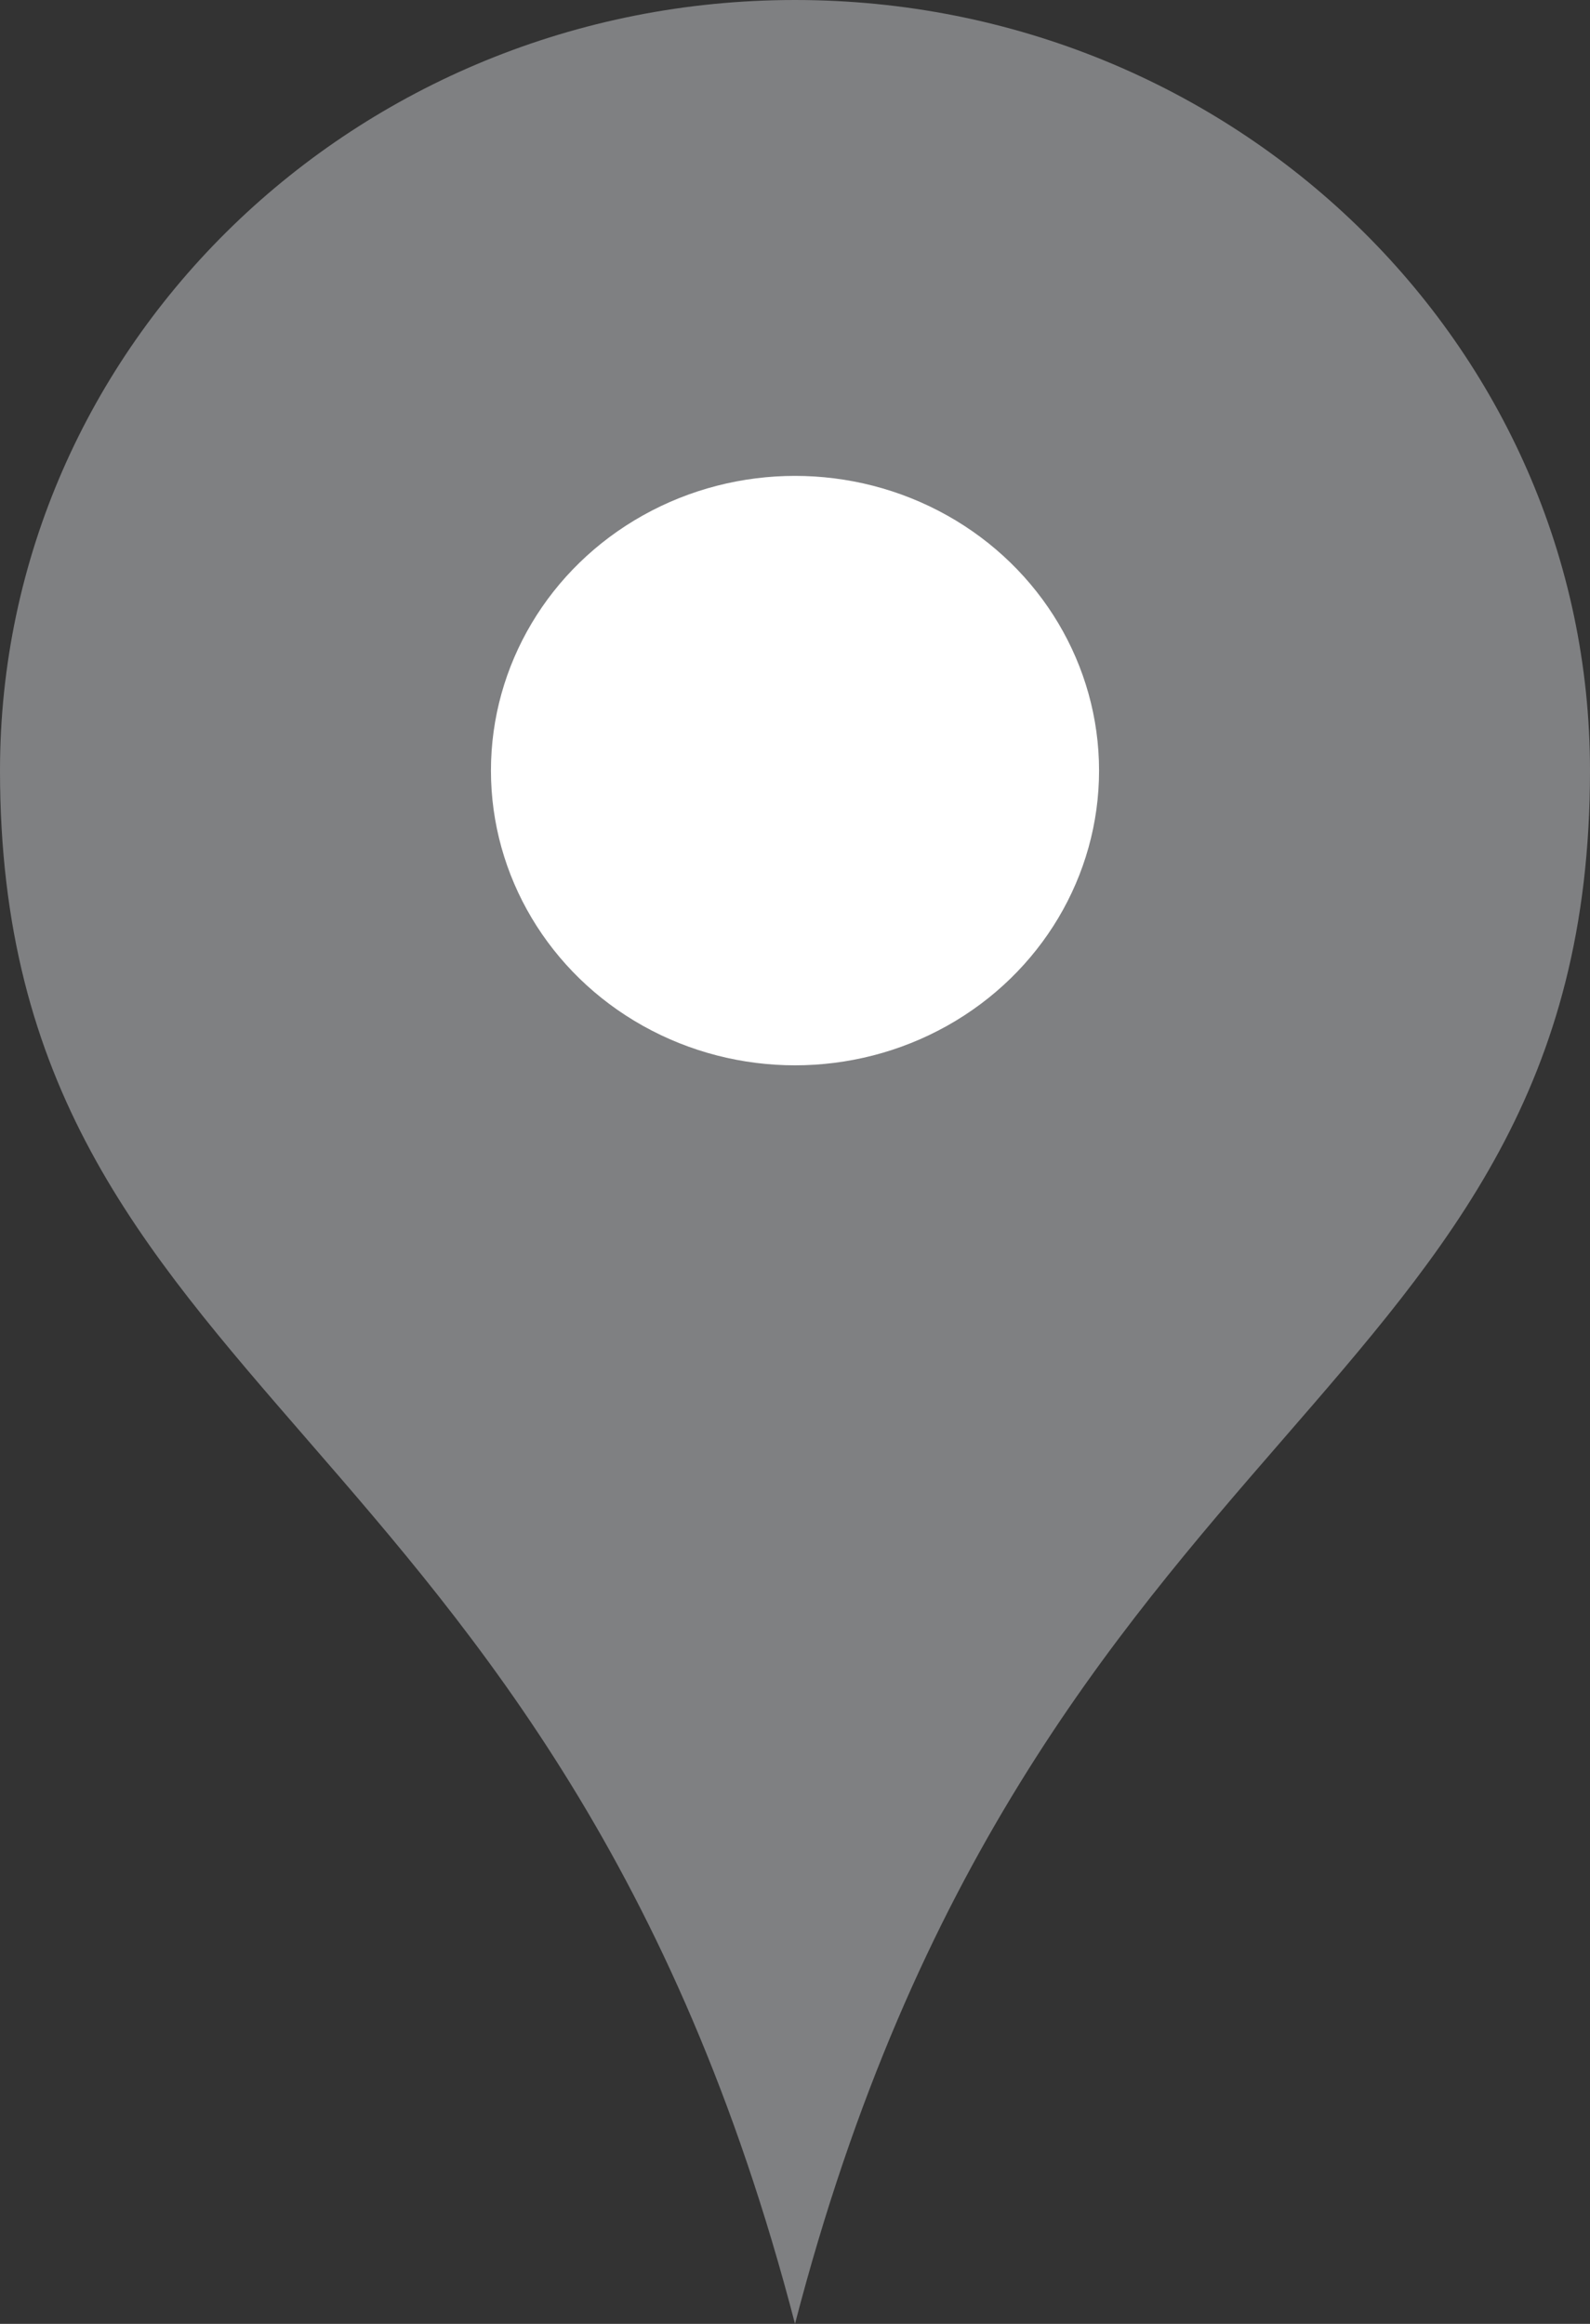 <?xml version="1.0" encoding="utf-8"?>
<!-- Generator: Adobe Illustrator 24.1.0, SVG Export Plug-In . SVG Version: 6.00 Build 0)  -->
<svg version="1.1" id="レイヤー_1" xmlns="http://www.w3.org/2000/svg" xmlns:xlink="http://www.w3.org/1999/xlink" x="0px"
	 y="0px" width="58.688px" height="85.774px" viewBox="0 0 58.688 85.774" enable-background="new 0 0 58.688 85.774"
	 xml:space="preserve">
<rect x="0" y="0" width="58.688" height="85.774" fill="#333333" stroke="none"/>
<path fill="#7F8082" d="M29.344,85.774c8.775-33.806,29.344-33.996,29.344-57.332C58.688,12.734,45.547,0,29.344,0
	C13.14,0,0,12.734,0,28.443C0,51.778,20.569,51.968,29.344,85.774z"/>
<ellipse fill="#FFFFFF" cx="29.344" cy="28.443" rx="11.223" ry="10.878"/>
</svg>
